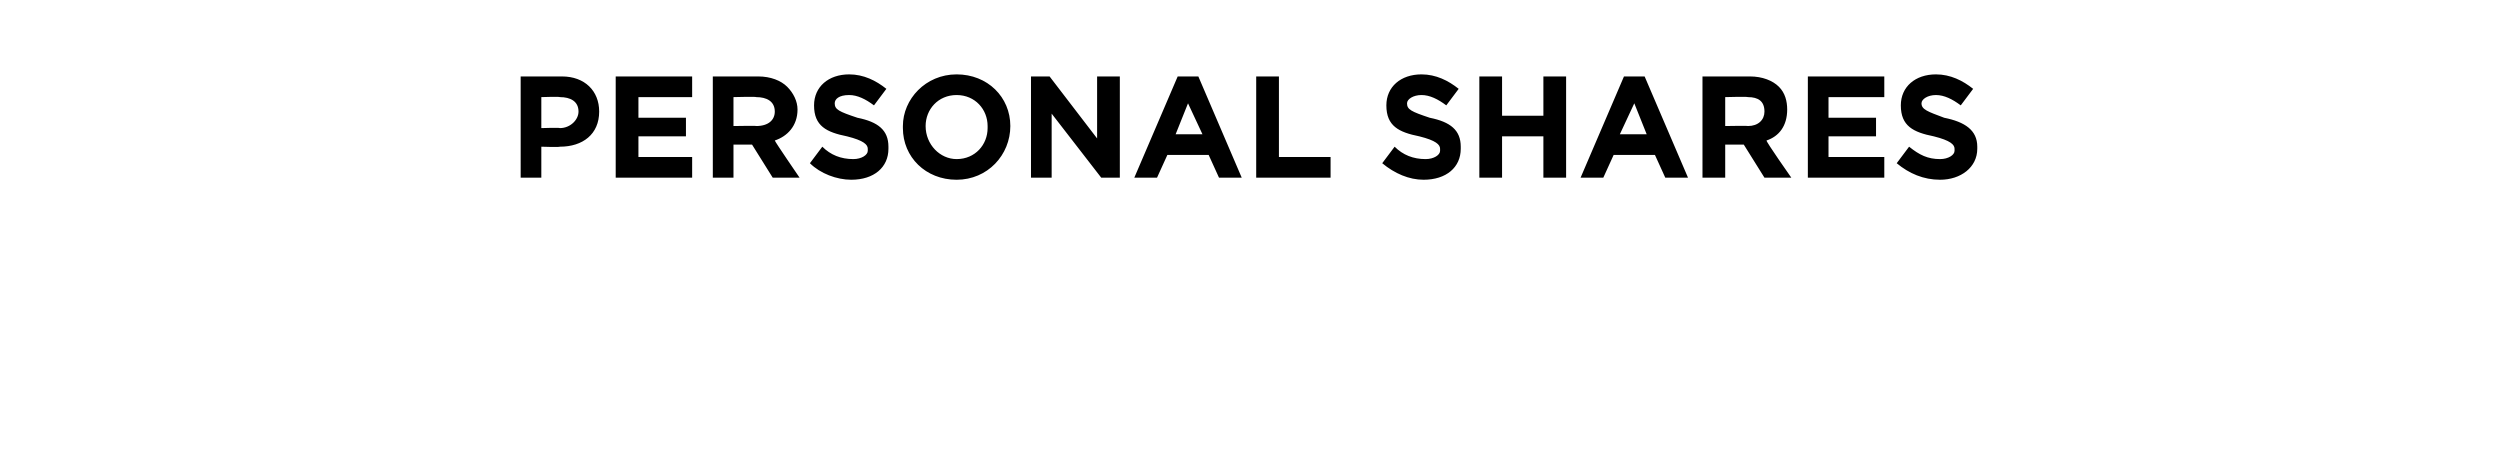 <?xml version="1.0" standalone="no"?><!DOCTYPE svg PUBLIC "-//W3C//DTD SVG 1.1//EN" "http://www.w3.org/Graphics/SVG/1.1/DTD/svg11.dtd"><svg xmlns="http://www.w3.org/2000/svg" version="1.1" width="121px" height="22.4px" viewBox="0 -3 121 22.4" style="top:-3px"><desc>Personal Shares</desc><defs/><g id="Polygon80647"><path d="m25.2.7h2c1.1 0 1.8.7 1.8 1.7c0 1.1-.8 1.7-1.9 1.7c-.03.03-.9 0-.9 0v1.5h-1V.7zm1.9 2.5c.5 0 .9-.4.9-.8c0-.5-.4-.7-.9-.7c-.02-.03-.9 0-.9 0v1.5s.9-.03.9 0zM29.8.7h3.7v1h-2.6v1h2.3v.9h-2.3v1h2.6v1h-3.7V.7zm4.7 0h2.2c.6 0 1.1.2 1.4.5c.3.3.5.7.5 1.1c0 .8-.5 1.3-1.1 1.5c0 .05 1.2 1.8 1.2 1.8h-1.3l-1-1.6h-.9v1.6h-1V.7zm2.1 2.4c.6 0 .9-.3.9-.7c0-.5-.4-.7-.9-.7c.01-.03-1.1 0-1.1 0v1.4s1.14-.02 1.1 0zm2.6 1.8l.6-.8c.4.4.9.6 1.5.6c.4 0 .7-.2.7-.4v-.1c0-.2-.2-.4-1-.6c-1-.2-1.6-.5-1.6-1.5c0-.9.7-1.5 1.7-1.5c.7 0 1.3.3 1.8.7l-.6.8c-.4-.3-.8-.5-1.2-.5c-.5 0-.7.2-.7.4c0 .3.2.4 1.1.7c1 .2 1.5.6 1.5 1.4v.1c0 .9-.7 1.5-1.8 1.5c-.7 0-1.5-.3-2-.8zm4.5-1.7v-.1c0-1.3 1.1-2.5 2.6-2.5c1.5 0 2.6 1.1 2.6 2.5c0 1.4-1.1 2.6-2.6 2.6c-1.5 0-2.6-1.1-2.6-2.5zm4.1 0v-.1c0-.8-.6-1.5-1.5-1.5c-.9 0-1.5.7-1.5 1.5c0 .9.7 1.6 1.5 1.6c.9 0 1.5-.7 1.5-1.5zM49.9.7h.9l2.3 3v-3h1.1v4.9h-.9l-2.4-3.1v3.1h-1V.7zm7.1 0h1l2.1 4.9H59l-.5-1.1h-2L56 5.6h-1.1L57 .7zm1.2 2.8L57.5 2l-.6 1.5h1.3zM60.8.7h1.1v3.9h2.5v1h-3.6V.7zm6.1 4.2l.6-.8c.4.4.9.6 1.5.6c.4 0 .7-.2.7-.4v-.1c0-.2-.2-.4-1-.6c-1-.2-1.6-.5-1.6-1.5c0-.9.7-1.5 1.7-1.5c.7 0 1.3.3 1.8.7l-.6.8c-.4-.3-.8-.5-1.2-.5c-.4 0-.7.2-.7.4c0 .3.2.4 1.1.7c1 .2 1.5.6 1.5 1.4v.1c0 .9-.7 1.5-1.8 1.5c-.7 0-1.4-.3-2-.8zM71.6.7h1.1v1.9h2V.7h1.1v4.9h-1.1v-2h-2v2h-1.1V.7zm7 0h1l2.1 4.9h-1.1l-.5-1.1h-2l-.5 1.1h-1.1L78.6.7zm1.1 2.8L79.1 2l-.7 1.5h1.3zM82.4.7h2.3c.6 0 1.1.2 1.4.5c.3.3.4.7.4 1.1c0 .8-.4 1.3-1 1.5c-.03.05 1.2 1.8 1.2 1.8h-1.3l-1-1.6h-.9v1.6h-1.1V.7zm2.2 2.4c.5 0 .8-.3.8-.7c0-.5-.3-.7-.8-.7c-.02-.03-1.1 0-1.1 0v1.4s1.1-.02 1.1 0zM87.5.7h3.7v1h-2.7v1h2.3v.9h-2.3v1h2.7v1h-3.7V.7zm4.3 4.2l.6-.8c.5.4.9.6 1.5.6c.4 0 .7-.2.7-.4v-.1c0-.2-.2-.4-1-.6c-1-.2-1.6-.5-1.6-1.5c0-.9.7-1.5 1.7-1.5c.7 0 1.3.3 1.8.7l-.6.8c-.4-.3-.8-.5-1.2-.5c-.4 0-.7.2-.7.4c0 .3.3.4 1.1.7c1 .2 1.6.6 1.6 1.4v.1c0 .9-.8 1.5-1.8 1.5c-.8 0-1.5-.3-2.1-.8z" stroke="none" fill="#000"/></g></svg>